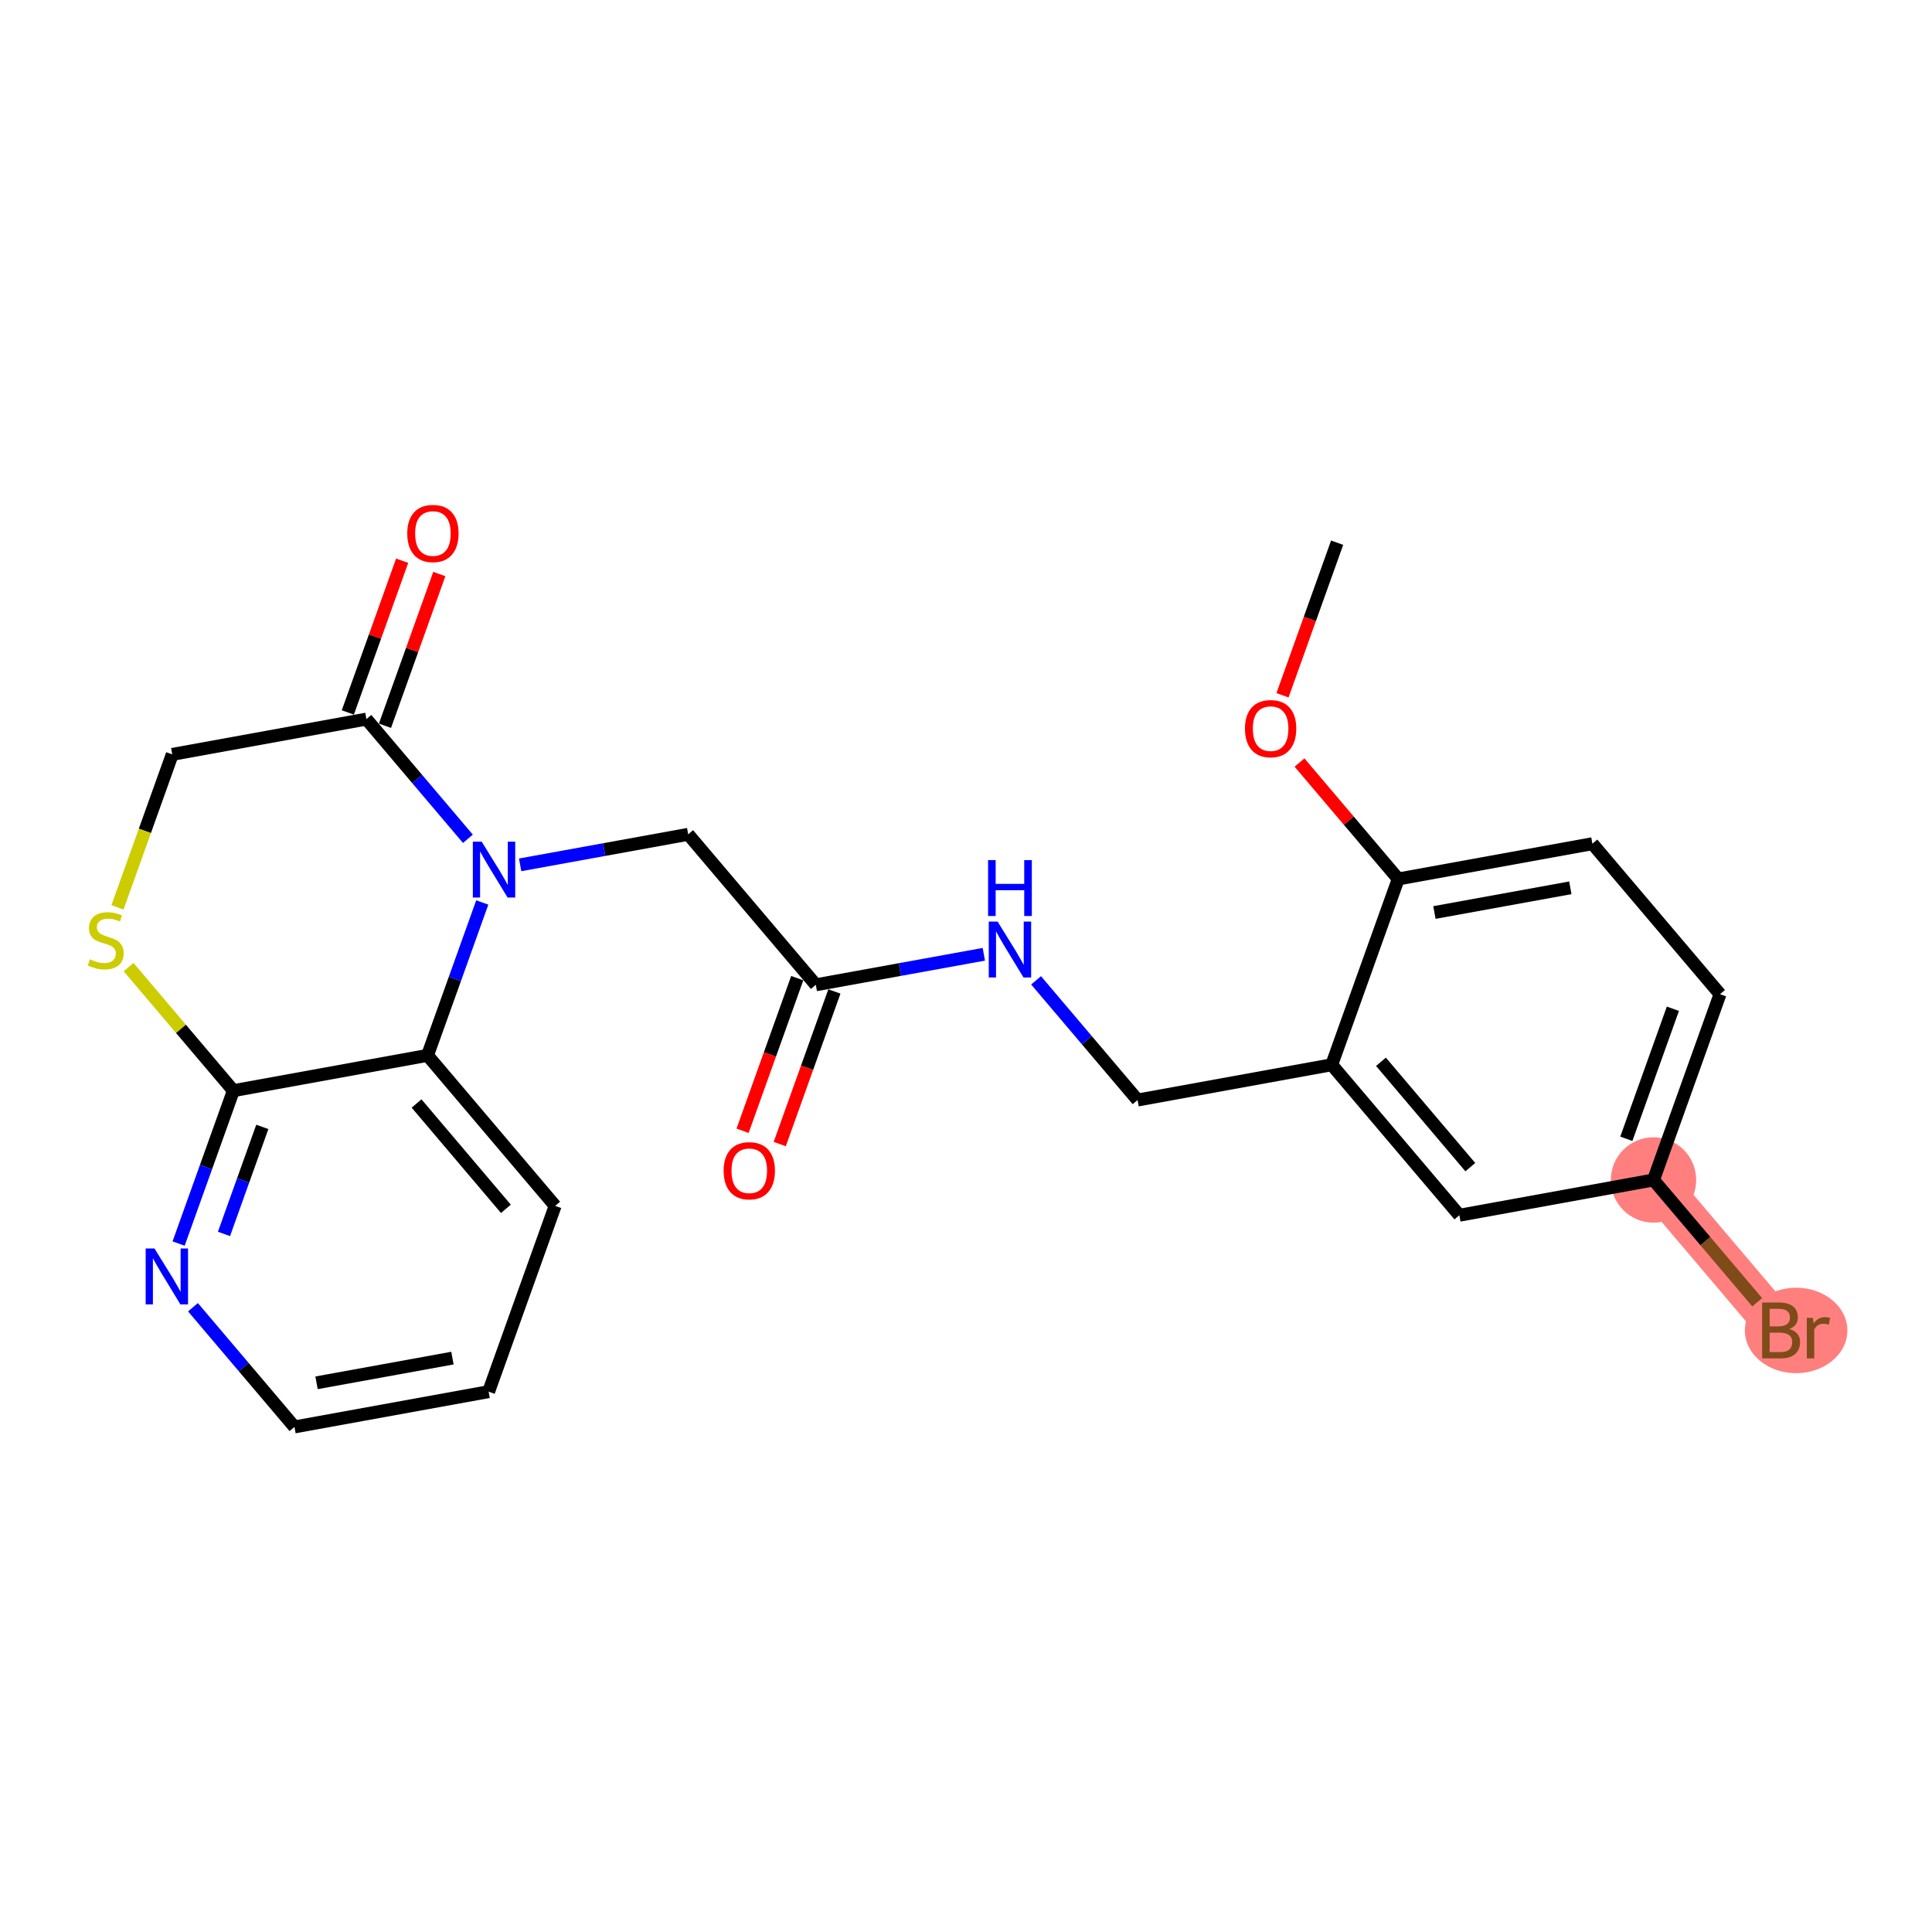 <?xml version='1.0' encoding='iso-8859-1'?>
<svg version='1.1' baseProfile='full'
              xmlns='http://www.w3.org/2000/svg'
                      xmlns:rdkit='http://www.rdkit.org/xml'
                      xmlns:xlink='http://www.w3.org/1999/xlink'
                  xml:space='preserve'
width='300px' height='300px' viewBox='0 0 300 300'>
<!-- END OF HEADER -->
<rect style='opacity:1.0;fill:#FFFFFF;stroke:none' width='300' height='300' x='0' y='0'> </rect>
<rect style='opacity:1.0;fill:#FFFFFF;stroke:none' width='300' height='300' x='0' y='0'> </rect>
<path d='M 256.755,183.224 L 276.573,206.593' style='fill:none;fill-rule:evenodd;stroke:#FF7F7F;stroke-width:6.5px;stroke-linecap:butt;stroke-linejoin:miter;stroke-opacity:1' />
<ellipse cx='256.755' cy='183.224' rx='6.128' ry='6.128'  style='fill:#FF7F7F;fill-rule:evenodd;stroke:#FF7F7F;stroke-width:1.0px;stroke-linecap:butt;stroke-linejoin:miter;stroke-opacity:1' />
<ellipse cx='278.902' cy='206.593' rx='7.462' ry='6.136'  style='fill:#FF7F7F;fill-rule:evenodd;stroke:#FF7F7F;stroke-width:1.0px;stroke-linecap:butt;stroke-linejoin:miter;stroke-opacity:1' />
<path class='bond-0 atom-0 atom-1' d='M 207.63,84.27 L 203.388,96.117' style='fill:none;fill-rule:evenodd;stroke:#000000;stroke-width:2.0px;stroke-linecap:butt;stroke-linejoin:miter;stroke-opacity:1' />
<path class='bond-0 atom-0 atom-1' d='M 203.388,96.117 L 199.146,107.963' style='fill:none;fill-rule:evenodd;stroke:#FF0000;stroke-width:2.0px;stroke-linecap:butt;stroke-linejoin:miter;stroke-opacity:1' />
<path class='bond-1 atom-1 atom-2' d='M 201.786,118.406 L 209.453,127.446' style='fill:none;fill-rule:evenodd;stroke:#FF0000;stroke-width:2.0px;stroke-linecap:butt;stroke-linejoin:miter;stroke-opacity:1' />
<path class='bond-1 atom-1 atom-2' d='M 209.453,127.446 L 217.119,136.486' style='fill:none;fill-rule:evenodd;stroke:#000000;stroke-width:2.0px;stroke-linecap:butt;stroke-linejoin:miter;stroke-opacity:1' />
<path class='bond-2 atom-2 atom-3' d='M 217.119,136.486 L 247.266,131.008' style='fill:none;fill-rule:evenodd;stroke:#000000;stroke-width:2.0px;stroke-linecap:butt;stroke-linejoin:miter;stroke-opacity:1' />
<path class='bond-2 atom-2 atom-3' d='M 222.737,141.694 L 243.84,137.859' style='fill:none;fill-rule:evenodd;stroke:#000000;stroke-width:2.0px;stroke-linecap:butt;stroke-linejoin:miter;stroke-opacity:1' />
<path class='bond-24 atom-8 atom-2' d='M 206.79,165.334 L 217.119,136.486' style='fill:none;fill-rule:evenodd;stroke:#000000;stroke-width:2.0px;stroke-linecap:butt;stroke-linejoin:miter;stroke-opacity:1' />
<path class='bond-3 atom-3 atom-4' d='M 247.266,131.008 L 267.084,154.377' style='fill:none;fill-rule:evenodd;stroke:#000000;stroke-width:2.0px;stroke-linecap:butt;stroke-linejoin:miter;stroke-opacity:1' />
<path class='bond-4 atom-4 atom-5' d='M 267.084,154.377 L 256.755,183.224' style='fill:none;fill-rule:evenodd;stroke:#000000;stroke-width:2.0px;stroke-linecap:butt;stroke-linejoin:miter;stroke-opacity:1' />
<path class='bond-4 atom-4 atom-5' d='M 259.765,156.638 L 252.535,176.831' style='fill:none;fill-rule:evenodd;stroke:#000000;stroke-width:2.0px;stroke-linecap:butt;stroke-linejoin:miter;stroke-opacity:1' />
<path class='bond-5 atom-5 atom-6' d='M 256.755,183.224 L 264.807,192.719' style='fill:none;fill-rule:evenodd;stroke:#000000;stroke-width:2.0px;stroke-linecap:butt;stroke-linejoin:miter;stroke-opacity:1' />
<path class='bond-5 atom-5 atom-6' d='M 264.807,192.719 L 272.859,202.214' style='fill:none;fill-rule:evenodd;stroke:#7F4C19;stroke-width:2.0px;stroke-linecap:butt;stroke-linejoin:miter;stroke-opacity:1' />
<path class='bond-6 atom-5 atom-7' d='M 256.755,183.224 L 226.608,188.702' style='fill:none;fill-rule:evenodd;stroke:#000000;stroke-width:2.0px;stroke-linecap:butt;stroke-linejoin:miter;stroke-opacity:1' />
<path class='bond-7 atom-7 atom-8' d='M 226.608,188.702 L 206.79,165.334' style='fill:none;fill-rule:evenodd;stroke:#000000;stroke-width:2.0px;stroke-linecap:butt;stroke-linejoin:miter;stroke-opacity:1' />
<path class='bond-7 atom-7 atom-8' d='M 228.309,181.234 L 214.436,164.875' style='fill:none;fill-rule:evenodd;stroke:#000000;stroke-width:2.0px;stroke-linecap:butt;stroke-linejoin:miter;stroke-opacity:1' />
<path class='bond-8 atom-8 atom-9' d='M 206.79,165.334 L 176.643,170.812' style='fill:none;fill-rule:evenodd;stroke:#000000;stroke-width:2.0px;stroke-linecap:butt;stroke-linejoin:miter;stroke-opacity:1' />
<path class='bond-9 atom-9 atom-10' d='M 176.643,170.812 L 168.762,161.519' style='fill:none;fill-rule:evenodd;stroke:#000000;stroke-width:2.0px;stroke-linecap:butt;stroke-linejoin:miter;stroke-opacity:1' />
<path class='bond-9 atom-9 atom-10' d='M 168.762,161.519 L 160.882,152.227' style='fill:none;fill-rule:evenodd;stroke:#0000FF;stroke-width:2.0px;stroke-linecap:butt;stroke-linejoin:miter;stroke-opacity:1' />
<path class='bond-10 atom-10 atom-11' d='M 152.768,148.18 L 139.723,150.551' style='fill:none;fill-rule:evenodd;stroke:#0000FF;stroke-width:2.0px;stroke-linecap:butt;stroke-linejoin:miter;stroke-opacity:1' />
<path class='bond-10 atom-10 atom-11' d='M 139.723,150.551 L 126.678,152.921' style='fill:none;fill-rule:evenodd;stroke:#000000;stroke-width:2.0px;stroke-linecap:butt;stroke-linejoin:miter;stroke-opacity:1' />
<path class='bond-11 atom-11 atom-12' d='M 123.793,151.889 L 119.551,163.735' style='fill:none;fill-rule:evenodd;stroke:#000000;stroke-width:2.0px;stroke-linecap:butt;stroke-linejoin:miter;stroke-opacity:1' />
<path class='bond-11 atom-11 atom-12' d='M 119.551,163.735 L 115.309,175.582' style='fill:none;fill-rule:evenodd;stroke:#FF0000;stroke-width:2.0px;stroke-linecap:butt;stroke-linejoin:miter;stroke-opacity:1' />
<path class='bond-11 atom-11 atom-12' d='M 129.563,153.954 L 125.321,165.801' style='fill:none;fill-rule:evenodd;stroke:#000000;stroke-width:2.0px;stroke-linecap:butt;stroke-linejoin:miter;stroke-opacity:1' />
<path class='bond-11 atom-11 atom-12' d='M 125.321,165.801 L 121.079,177.648' style='fill:none;fill-rule:evenodd;stroke:#FF0000;stroke-width:2.0px;stroke-linecap:butt;stroke-linejoin:miter;stroke-opacity:1' />
<path class='bond-12 atom-11 atom-13' d='M 126.678,152.921 L 106.86,129.553' style='fill:none;fill-rule:evenodd;stroke:#000000;stroke-width:2.0px;stroke-linecap:butt;stroke-linejoin:miter;stroke-opacity:1' />
<path class='bond-13 atom-13 atom-14' d='M 106.86,129.553 L 93.815,131.923' style='fill:none;fill-rule:evenodd;stroke:#000000;stroke-width:2.0px;stroke-linecap:butt;stroke-linejoin:miter;stroke-opacity:1' />
<path class='bond-13 atom-13 atom-14' d='M 93.815,131.923 L 80.77,134.294' style='fill:none;fill-rule:evenodd;stroke:#0000FF;stroke-width:2.0px;stroke-linecap:butt;stroke-linejoin:miter;stroke-opacity:1' />
<path class='bond-14 atom-14 atom-15' d='M 72.656,130.247 L 64.775,120.955' style='fill:none;fill-rule:evenodd;stroke:#0000FF;stroke-width:2.0px;stroke-linecap:butt;stroke-linejoin:miter;stroke-opacity:1' />
<path class='bond-14 atom-14 atom-15' d='M 64.775,120.955 L 56.895,111.662' style='fill:none;fill-rule:evenodd;stroke:#000000;stroke-width:2.0px;stroke-linecap:butt;stroke-linejoin:miter;stroke-opacity:1' />
<path class='bond-25 atom-24 atom-14' d='M 66.384,163.878 L 70.634,152.007' style='fill:none;fill-rule:evenodd;stroke:#000000;stroke-width:2.0px;stroke-linecap:butt;stroke-linejoin:miter;stroke-opacity:1' />
<path class='bond-25 atom-24 atom-14' d='M 70.634,152.007 L 74.885,140.136' style='fill:none;fill-rule:evenodd;stroke:#0000FF;stroke-width:2.0px;stroke-linecap:butt;stroke-linejoin:miter;stroke-opacity:1' />
<path class='bond-15 atom-15 atom-16' d='M 59.779,112.695 L 63.997,100.916' style='fill:none;fill-rule:evenodd;stroke:#000000;stroke-width:2.0px;stroke-linecap:butt;stroke-linejoin:miter;stroke-opacity:1' />
<path class='bond-15 atom-15 atom-16' d='M 63.997,100.916 L 68.215,89.136' style='fill:none;fill-rule:evenodd;stroke:#FF0000;stroke-width:2.0px;stroke-linecap:butt;stroke-linejoin:miter;stroke-opacity:1' />
<path class='bond-15 atom-15 atom-16' d='M 54.01,110.629 L 58.228,98.85' style='fill:none;fill-rule:evenodd;stroke:#000000;stroke-width:2.0px;stroke-linecap:butt;stroke-linejoin:miter;stroke-opacity:1' />
<path class='bond-15 atom-15 atom-16' d='M 58.228,98.85 L 62.445,87.07' style='fill:none;fill-rule:evenodd;stroke:#FF0000;stroke-width:2.0px;stroke-linecap:butt;stroke-linejoin:miter;stroke-opacity:1' />
<path class='bond-16 atom-15 atom-17' d='M 56.895,111.662 L 26.748,117.14' style='fill:none;fill-rule:evenodd;stroke:#000000;stroke-width:2.0px;stroke-linecap:butt;stroke-linejoin:miter;stroke-opacity:1' />
<path class='bond-17 atom-17 atom-18' d='M 26.748,117.14 L 22.495,129.018' style='fill:none;fill-rule:evenodd;stroke:#000000;stroke-width:2.0px;stroke-linecap:butt;stroke-linejoin:miter;stroke-opacity:1' />
<path class='bond-17 atom-17 atom-18' d='M 22.495,129.018 L 18.242,140.895' style='fill:none;fill-rule:evenodd;stroke:#CCCC00;stroke-width:2.0px;stroke-linecap:butt;stroke-linejoin:miter;stroke-opacity:1' />
<path class='bond-18 atom-18 atom-19' d='M 19.967,150.172 L 28.102,159.764' style='fill:none;fill-rule:evenodd;stroke:#CCCC00;stroke-width:2.0px;stroke-linecap:butt;stroke-linejoin:miter;stroke-opacity:1' />
<path class='bond-18 atom-18 atom-19' d='M 28.102,159.764 L 36.237,169.357' style='fill:none;fill-rule:evenodd;stroke:#000000;stroke-width:2.0px;stroke-linecap:butt;stroke-linejoin:miter;stroke-opacity:1' />
<path class='bond-19 atom-19 atom-20' d='M 36.237,169.357 L 31.986,181.228' style='fill:none;fill-rule:evenodd;stroke:#000000;stroke-width:2.0px;stroke-linecap:butt;stroke-linejoin:miter;stroke-opacity:1' />
<path class='bond-19 atom-19 atom-20' d='M 31.986,181.228 L 27.735,193.099' style='fill:none;fill-rule:evenodd;stroke:#0000FF;stroke-width:2.0px;stroke-linecap:butt;stroke-linejoin:miter;stroke-opacity:1' />
<path class='bond-19 atom-19 atom-20' d='M 40.731,174.984 L 37.755,183.294' style='fill:none;fill-rule:evenodd;stroke:#000000;stroke-width:2.0px;stroke-linecap:butt;stroke-linejoin:miter;stroke-opacity:1' />
<path class='bond-19 atom-19 atom-20' d='M 37.755,183.294 L 34.78,191.604' style='fill:none;fill-rule:evenodd;stroke:#0000FF;stroke-width:2.0px;stroke-linecap:butt;stroke-linejoin:miter;stroke-opacity:1' />
<path class='bond-26 atom-24 atom-19' d='M 66.384,163.878 L 36.237,169.357' style='fill:none;fill-rule:evenodd;stroke:#000000;stroke-width:2.0px;stroke-linecap:butt;stroke-linejoin:miter;stroke-opacity:1' />
<path class='bond-20 atom-20 atom-21' d='M 29.964,202.988 L 37.845,212.28' style='fill:none;fill-rule:evenodd;stroke:#0000FF;stroke-width:2.0px;stroke-linecap:butt;stroke-linejoin:miter;stroke-opacity:1' />
<path class='bond-20 atom-20 atom-21' d='M 37.845,212.28 L 45.725,221.573' style='fill:none;fill-rule:evenodd;stroke:#000000;stroke-width:2.0px;stroke-linecap:butt;stroke-linejoin:miter;stroke-opacity:1' />
<path class='bond-21 atom-21 atom-22' d='M 45.725,221.573 L 75.873,216.095' style='fill:none;fill-rule:evenodd;stroke:#000000;stroke-width:2.0px;stroke-linecap:butt;stroke-linejoin:miter;stroke-opacity:1' />
<path class='bond-21 atom-21 atom-22' d='M 49.152,214.722 L 70.255,210.887' style='fill:none;fill-rule:evenodd;stroke:#000000;stroke-width:2.0px;stroke-linecap:butt;stroke-linejoin:miter;stroke-opacity:1' />
<path class='bond-22 atom-22 atom-23' d='M 75.873,216.095 L 86.202,187.247' style='fill:none;fill-rule:evenodd;stroke:#000000;stroke-width:2.0px;stroke-linecap:butt;stroke-linejoin:miter;stroke-opacity:1' />
<path class='bond-23 atom-23 atom-24' d='M 86.202,187.247 L 66.384,163.878' style='fill:none;fill-rule:evenodd;stroke:#000000;stroke-width:2.0px;stroke-linecap:butt;stroke-linejoin:miter;stroke-opacity:1' />
<path class='bond-23 atom-23 atom-24' d='M 78.555,187.706 L 64.683,171.347' style='fill:none;fill-rule:evenodd;stroke:#000000;stroke-width:2.0px;stroke-linecap:butt;stroke-linejoin:miter;stroke-opacity:1' />
<path  class='atom-1' d='M 193.318 113.142
Q 193.318 111.058, 194.347 109.894
Q 195.377 108.73, 197.301 108.73
Q 199.225 108.73, 200.255 109.894
Q 201.284 111.058, 201.284 113.142
Q 201.284 115.25, 200.243 116.451
Q 199.201 117.64, 197.301 117.64
Q 195.389 117.64, 194.347 116.451
Q 193.318 115.262, 193.318 113.142
M 197.301 116.659
Q 198.625 116.659, 199.336 115.777
Q 200.059 114.882, 200.059 113.142
Q 200.059 111.438, 199.336 110.58
Q 198.625 109.71, 197.301 109.71
Q 195.977 109.71, 195.254 110.568
Q 194.543 111.426, 194.543 113.142
Q 194.543 114.894, 195.254 115.777
Q 195.977 116.659, 197.301 116.659
' fill='#FF0000'/>
<path  class='atom-6' d='M 277.842 206.372
Q 278.675 206.605, 279.092 207.12
Q 279.521 207.623, 279.521 208.37
Q 279.521 209.571, 278.749 210.258
Q 277.989 210.932, 276.542 210.932
L 273.625 210.932
L 273.625 202.254
L 276.187 202.254
Q 277.67 202.254, 278.418 202.855
Q 279.165 203.455, 279.165 204.558
Q 279.165 205.87, 277.842 206.372
M 274.79 203.235
L 274.79 205.956
L 276.187 205.956
Q 277.045 205.956, 277.486 205.612
Q 277.94 205.257, 277.94 204.558
Q 277.94 203.235, 276.187 203.235
L 274.79 203.235
M 276.542 209.951
Q 277.388 209.951, 277.842 209.547
Q 278.295 209.142, 278.295 208.37
Q 278.295 207.659, 277.793 207.304
Q 277.302 206.936, 276.359 206.936
L 274.79 206.936
L 274.79 209.951
L 276.542 209.951
' fill='#7F4C19'/>
<path  class='atom-6' d='M 281.494 204.632
L 281.629 205.502
Q 282.291 204.522, 283.369 204.522
Q 283.712 204.522, 284.178 204.644
L 283.994 205.674
Q 283.467 205.551, 283.173 205.551
Q 282.658 205.551, 282.315 205.76
Q 281.984 205.956, 281.715 206.434
L 281.715 210.932
L 280.562 210.932
L 280.562 204.632
L 281.494 204.632
' fill='#7F4C19'/>
<path  class='atom-10' d='M 154.907 143.104
L 157.75 147.7
Q 158.032 148.154, 158.486 148.975
Q 158.939 149.796, 158.964 149.845
L 158.964 143.104
L 160.116 143.104
L 160.116 151.782
L 158.927 151.782
L 155.875 146.757
Q 155.52 146.168, 155.14 145.494
Q 154.772 144.82, 154.662 144.612
L 154.662 151.782
L 153.534 151.782
L 153.534 143.104
L 154.907 143.104
' fill='#0000FF'/>
<path  class='atom-10' d='M 153.43 133.559
L 154.606 133.559
L 154.606 137.248
L 159.043 137.248
L 159.043 133.559
L 160.22 133.559
L 160.22 142.237
L 159.043 142.237
L 159.043 138.229
L 154.606 138.229
L 154.606 142.237
L 153.43 142.237
L 153.43 133.559
' fill='#0000FF'/>
<path  class='atom-12' d='M 112.365 181.793
Q 112.365 179.71, 113.395 178.545
Q 114.424 177.381, 116.349 177.381
Q 118.273 177.381, 119.302 178.545
Q 120.332 179.71, 120.332 181.793
Q 120.332 183.901, 119.29 185.103
Q 118.248 186.291, 116.349 186.291
Q 114.437 186.291, 113.395 185.103
Q 112.365 183.914, 112.365 181.793
M 116.349 185.311
Q 117.672 185.311, 118.383 184.428
Q 119.106 183.534, 119.106 181.793
Q 119.106 180.09, 118.383 179.232
Q 117.672 178.362, 116.349 178.362
Q 115.025 178.362, 114.302 179.22
Q 113.591 180.077, 113.591 181.793
Q 113.591 183.546, 114.302 184.428
Q 115.025 185.311, 116.349 185.311
' fill='#FF0000'/>
<path  class='atom-14' d='M 74.795 130.692
L 77.638 135.288
Q 77.92 135.742, 78.373 136.563
Q 78.827 137.384, 78.851 137.433
L 78.851 130.692
L 80.004 130.692
L 80.004 139.37
L 78.815 139.37
L 75.763 134.345
Q 75.407 133.756, 75.028 133.082
Q 74.66 132.408, 74.549 132.2
L 74.549 139.37
L 73.422 139.37
L 73.422 130.692
L 74.795 130.692
' fill='#0000FF'/>
<path  class='atom-16' d='M 63.24 82.839
Q 63.24 80.756, 64.27 79.591
Q 65.3 78.427, 67.224 78.427
Q 69.148 78.427, 70.178 79.591
Q 71.207 80.756, 71.207 82.839
Q 71.207 84.947, 70.165 86.148
Q 69.124 87.337, 67.224 87.337
Q 65.312 87.337, 64.27 86.148
Q 63.24 84.96, 63.24 82.839
M 67.224 86.357
Q 68.547 86.357, 69.258 85.474
Q 69.981 84.58, 69.981 82.839
Q 69.981 81.136, 69.258 80.278
Q 68.547 79.407, 67.224 79.407
Q 65.9 79.407, 65.177 80.265
Q 64.466 81.123, 64.466 82.839
Q 64.466 84.592, 65.177 85.474
Q 65.9 86.357, 67.224 86.357
' fill='#FF0000'/>
<path  class='atom-18' d='M 13.967 148.966
Q 14.065 149.003, 14.47 149.174
Q 14.874 149.346, 15.316 149.456
Q 15.769 149.554, 16.21 149.554
Q 17.031 149.554, 17.509 149.162
Q 17.987 148.758, 17.987 148.059
Q 17.987 147.581, 17.742 147.287
Q 17.509 146.993, 17.142 146.834
Q 16.774 146.674, 16.161 146.49
Q 15.389 146.257, 14.923 146.037
Q 14.47 145.816, 14.139 145.351
Q 13.82 144.885, 13.82 144.1
Q 13.82 143.01, 14.556 142.335
Q 15.303 141.661, 16.774 141.661
Q 17.779 141.661, 18.919 142.139
L 18.637 143.083
Q 17.595 142.654, 16.811 142.654
Q 15.965 142.654, 15.499 143.01
Q 15.034 143.353, 15.046 143.953
Q 15.046 144.419, 15.279 144.701
Q 15.524 144.983, 15.867 145.142
Q 16.222 145.301, 16.811 145.485
Q 17.595 145.73, 18.061 145.976
Q 18.527 146.221, 18.858 146.723
Q 19.201 147.213, 19.201 148.059
Q 19.201 149.26, 18.392 149.91
Q 17.595 150.547, 16.259 150.547
Q 15.487 150.547, 14.899 150.376
Q 14.323 150.216, 13.636 149.934
L 13.967 148.966
' fill='#CCCC00'/>
<path  class='atom-20' d='M 23.989 193.865
L 26.833 198.462
Q 27.115 198.915, 27.568 199.736
Q 28.022 200.557, 28.046 200.606
L 28.046 193.865
L 29.198 193.865
L 29.198 202.543
L 28.009 202.543
L 24.958 197.518
Q 24.602 196.929, 24.222 196.255
Q 23.855 195.581, 23.744 195.373
L 23.744 202.543
L 22.617 202.543
L 22.617 193.865
L 23.989 193.865
' fill='#0000FF'/>
</svg>
